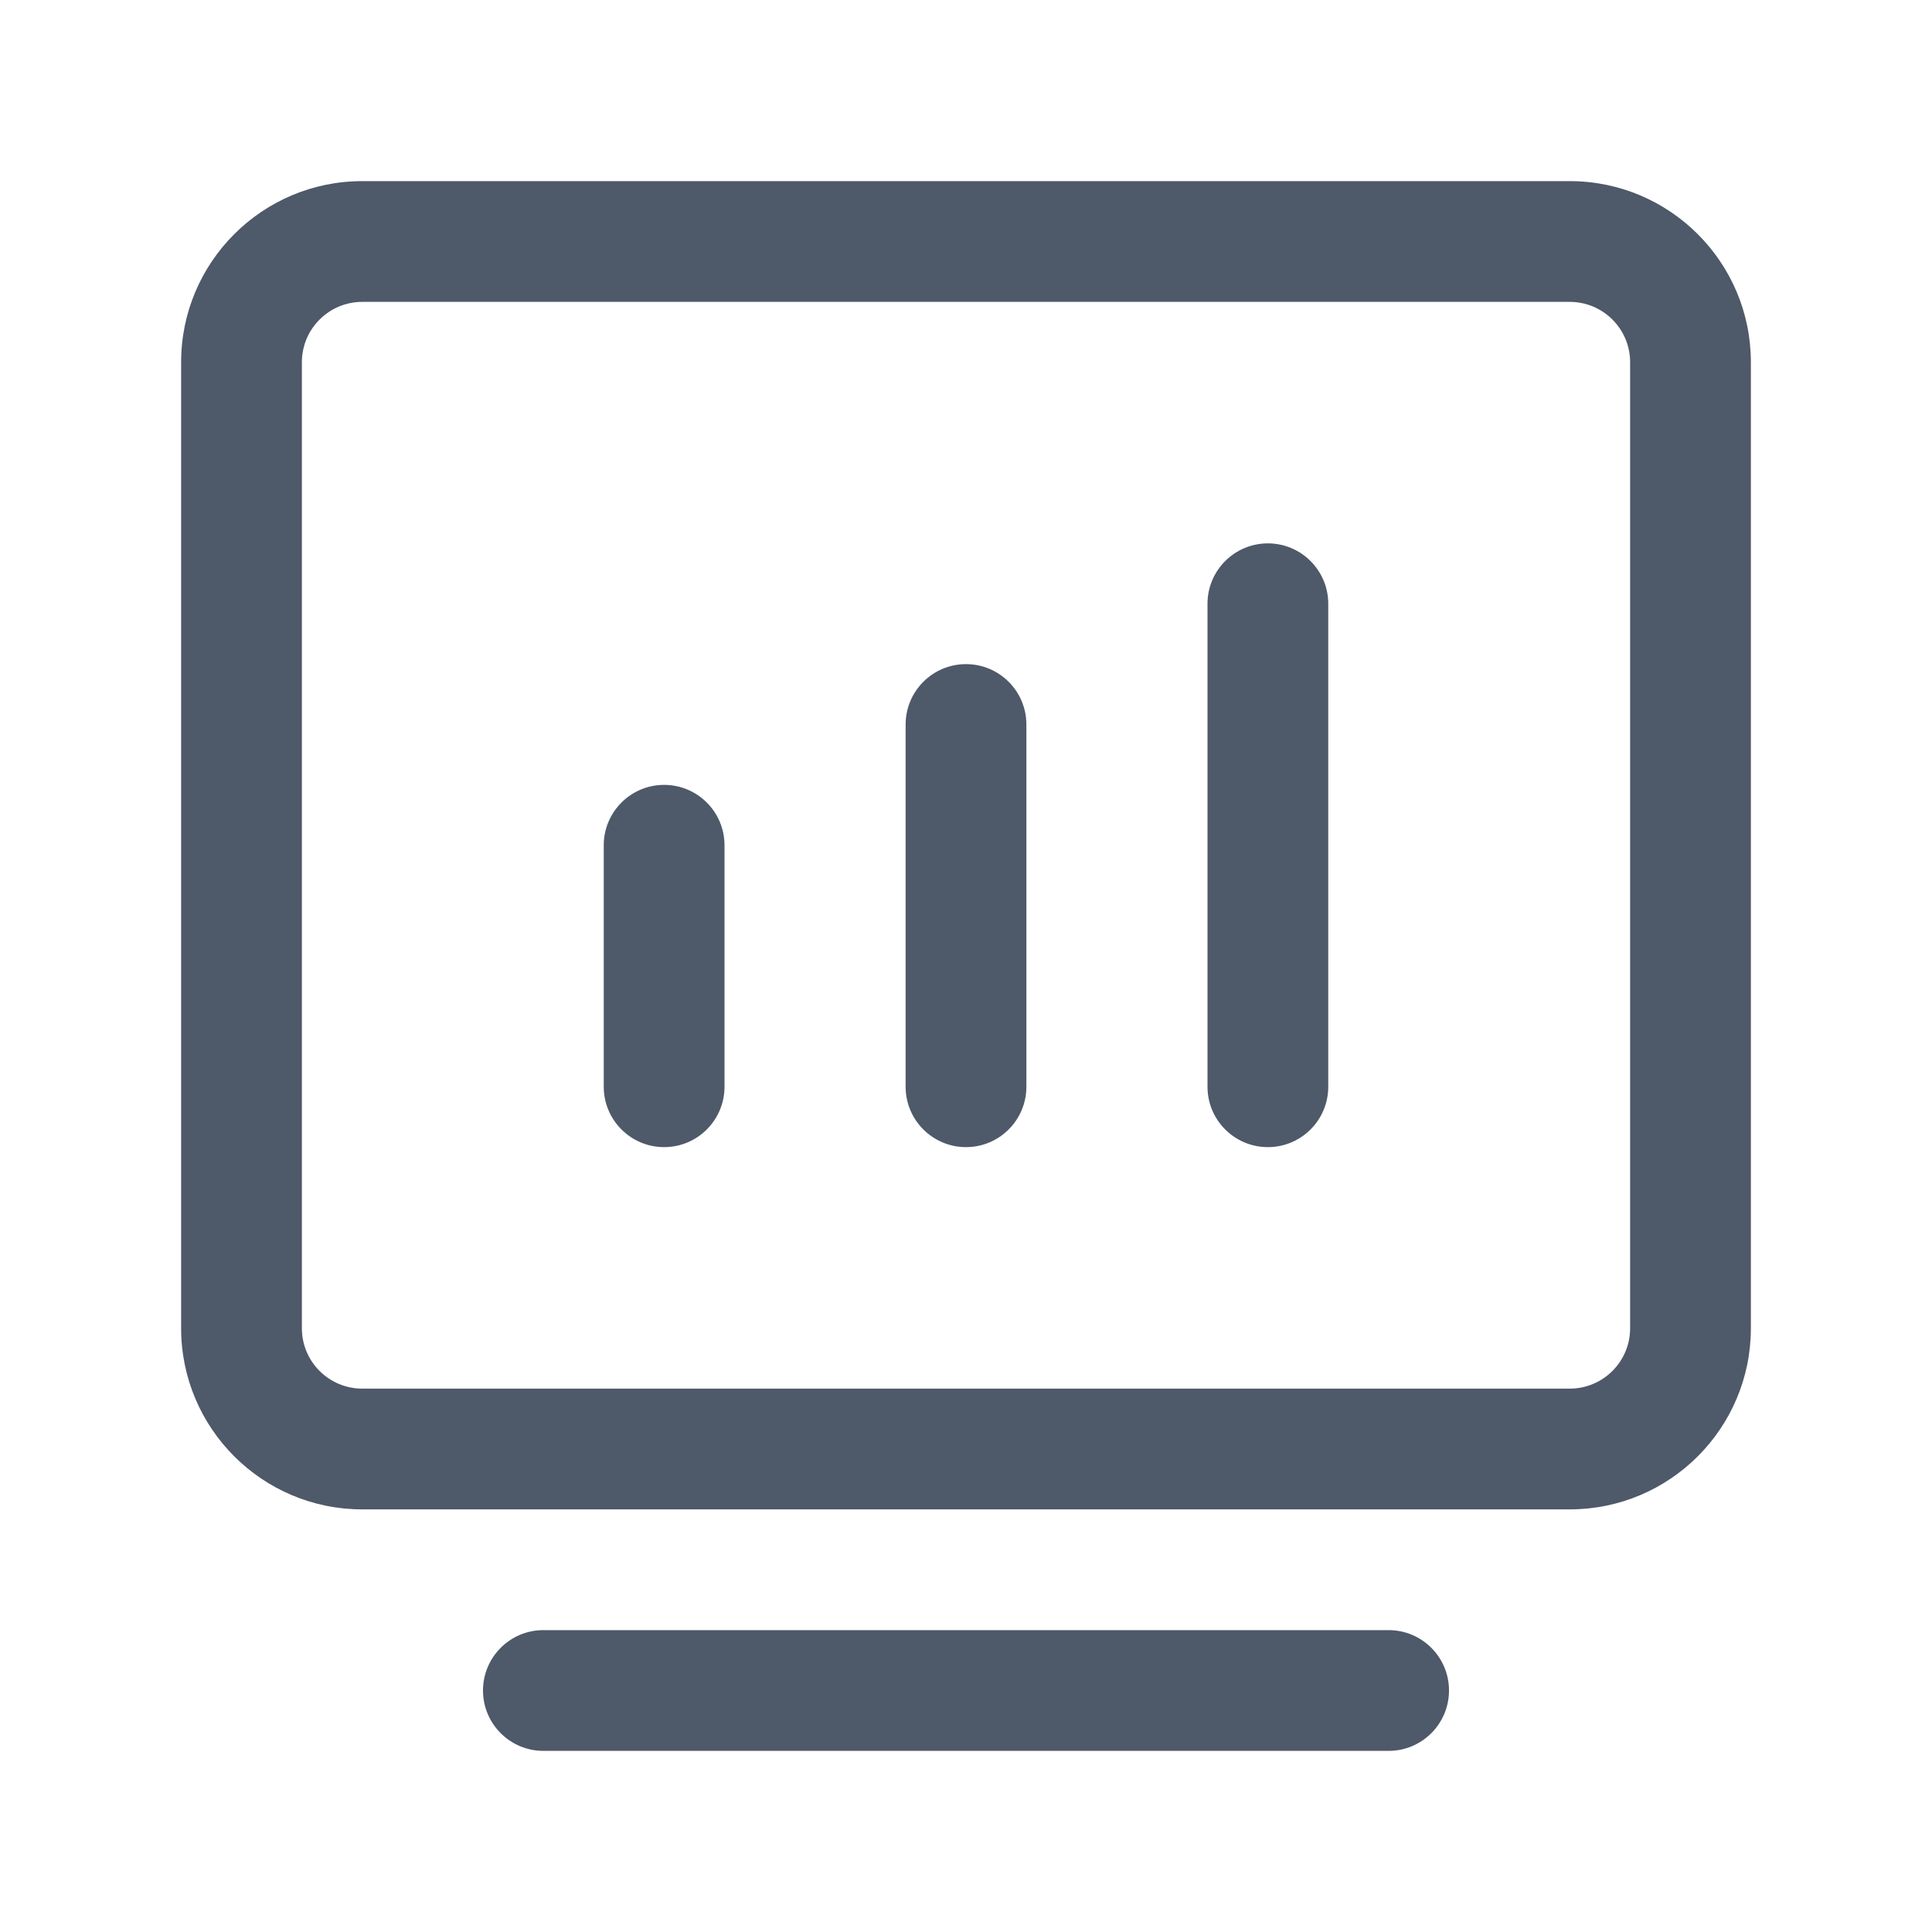 <?xml version="1.0" encoding="UTF-8"?>
<svg width="16px" height="16px" viewBox="0 0 16 16" version="1.1" xmlns="http://www.w3.org/2000/svg" xmlns:xlink="http://www.w3.org/1999/xlink">
    <title>场景</title>
    <g id="联调进度" stroke="none" stroke-width="1" fill="none" fill-rule="evenodd">
        <g id="联调进度查询/联调待启动" transform="translate(-360, -392)" fill="#4E5969">
            <g id="场景" transform="translate(360, 392)">
                <path d="M0,0 L16,0 L16,16 L0,16 L0,0 Z" id="路径" opacity="0"></path>
                <path d="M13,1.5 C13.828,1.5 14.5,2.172 14.5,3 L14.5,11 C14.5,11.828 13.828,12.5 13,12.5 L3,12.5 C2.172,12.5 1.5,11.828 1.5,11 L1.5,3 C1.5,2.172 2.172,1.5 3,1.5 L13,1.5 Z M13,2.5 L3,2.5 C2.724,2.5 2.5,2.724 2.5,3 L2.5,11 C2.5,11.276 2.724,11.5 3,11.5 L13,11.5 C13.276,11.5 13.5,11.276 13.5,11 L13.5,3 C13.5,2.724 13.276,2.5 13,2.5 Z M5.5,6.5 C5.776,6.5 6,6.724 6,7 L6,9 C6,9.276 5.776,9.5 5.5,9.5 C5.224,9.5 5,9.276 5,9 L5,7 C5,6.724 5.224,6.5 5.5,6.5 Z M10.5,4.5 C10.776,4.5 11,4.724 11,5 L11,9 C11,9.276 10.776,9.5 10.5,9.5 C10.224,9.5 10,9.276 10,9 L10,5 C10,4.724 10.224,4.5 10.5,4.5 Z M8,5.5 C8.276,5.5 8.5,5.724 8.5,6 L8.5,9 C8.5,9.276 8.276,9.5 8,9.5 C7.724,9.5 7.5,9.276 7.5,9 L7.5,6 C7.5,5.724 7.724,5.5 8,5.5 Z M4.5,13.5 L11.5,13.5 C11.776,13.5 12,13.724 12,14 C12,14.276 11.776,14.5 11.5,14.5 L4.5,14.5 C4.224,14.5 4,14.276 4,14 C4,13.724 4.224,13.5 4.5,13.5 Z" id="形状结合" fill-rule="nonzero"></path>
            </g>
        </g>
    </g>
</svg>